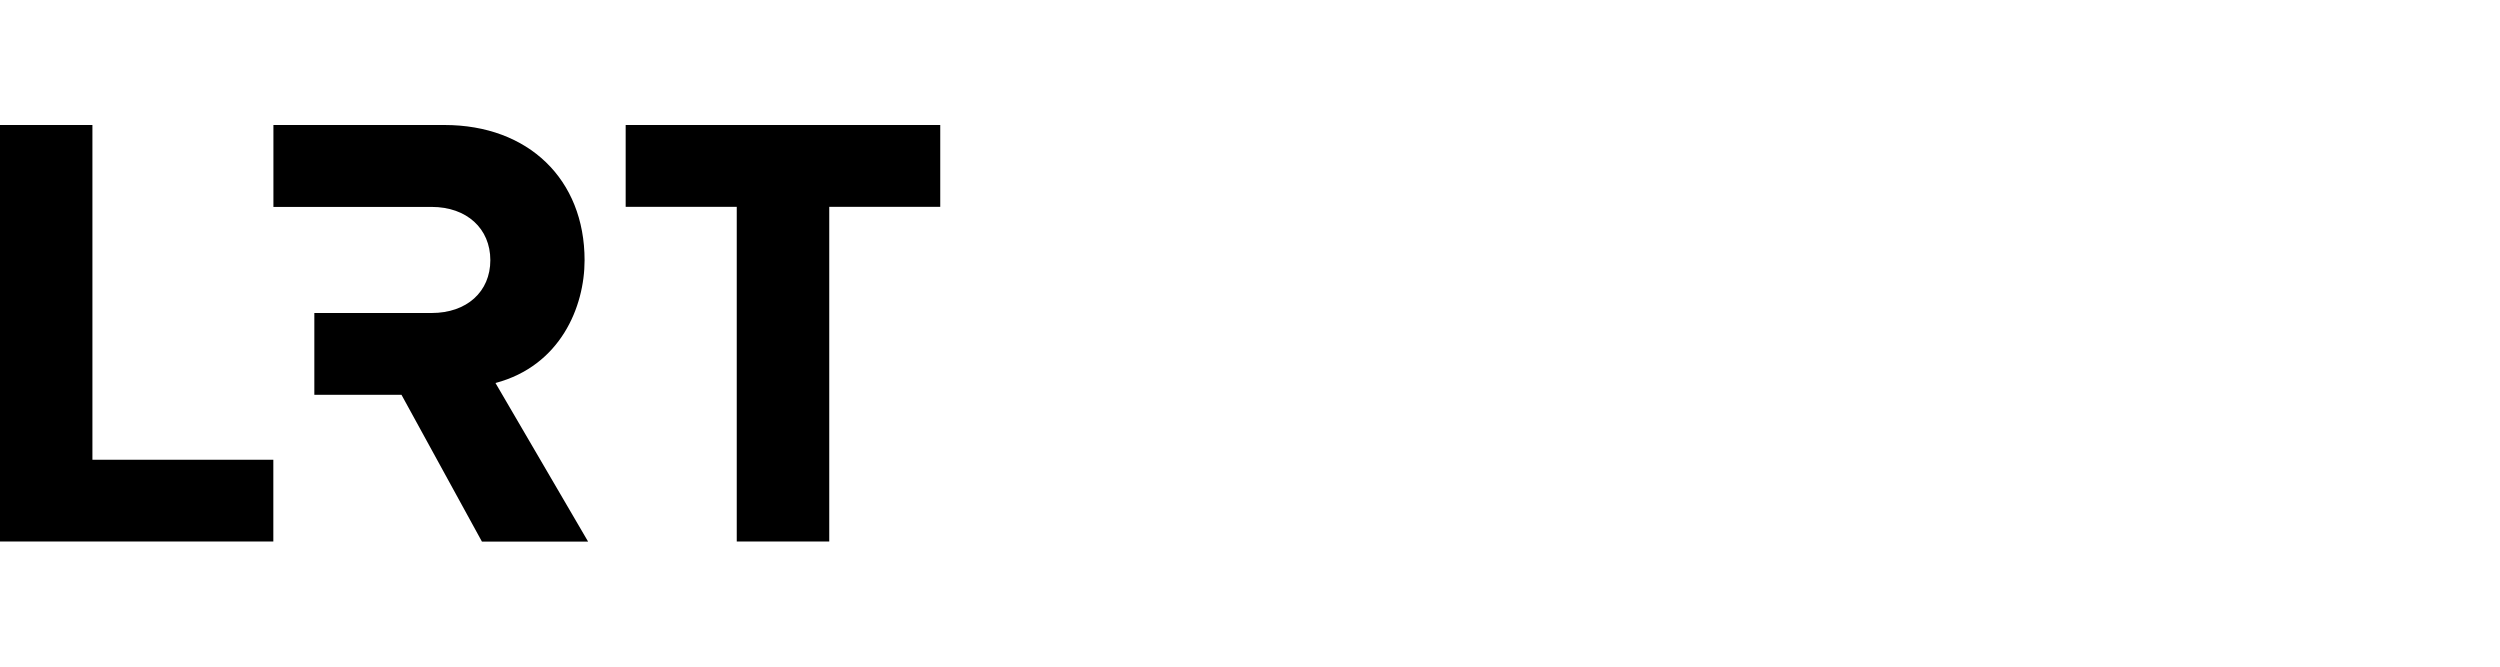 <?xml version="1.0" encoding="UTF-8"?> <svg xmlns="http://www.w3.org/2000/svg" id="Layer_1" data-name="Layer 1" viewBox="0 0 300 80"><path d="M59.46,45.96c7.79-2.07,10.69-9.14,10.69-14.73,0-9.71-6.75-16.23-16.81-16.23h-20.53v9.83h18.99c4.21,0,7.04,2.6,7.04,6.39s-2.83,6.34-7.04,6.34h-14.08v9.82h10.46l9.65,17.61h12.74l-11.12-19.04Z"></path><polygon points="75.08 15 75.08 24.82 88.41 24.82 88.41 64.98 99.51 64.98 99.51 24.82 112.83 24.82 112.83 15 75.08 15"></polygon><polygon points="11.09 55.17 11.09 15 0 15 0 64.98 32.8 64.98 32.8 55.17 11.09 55.17"></polygon></svg> 
